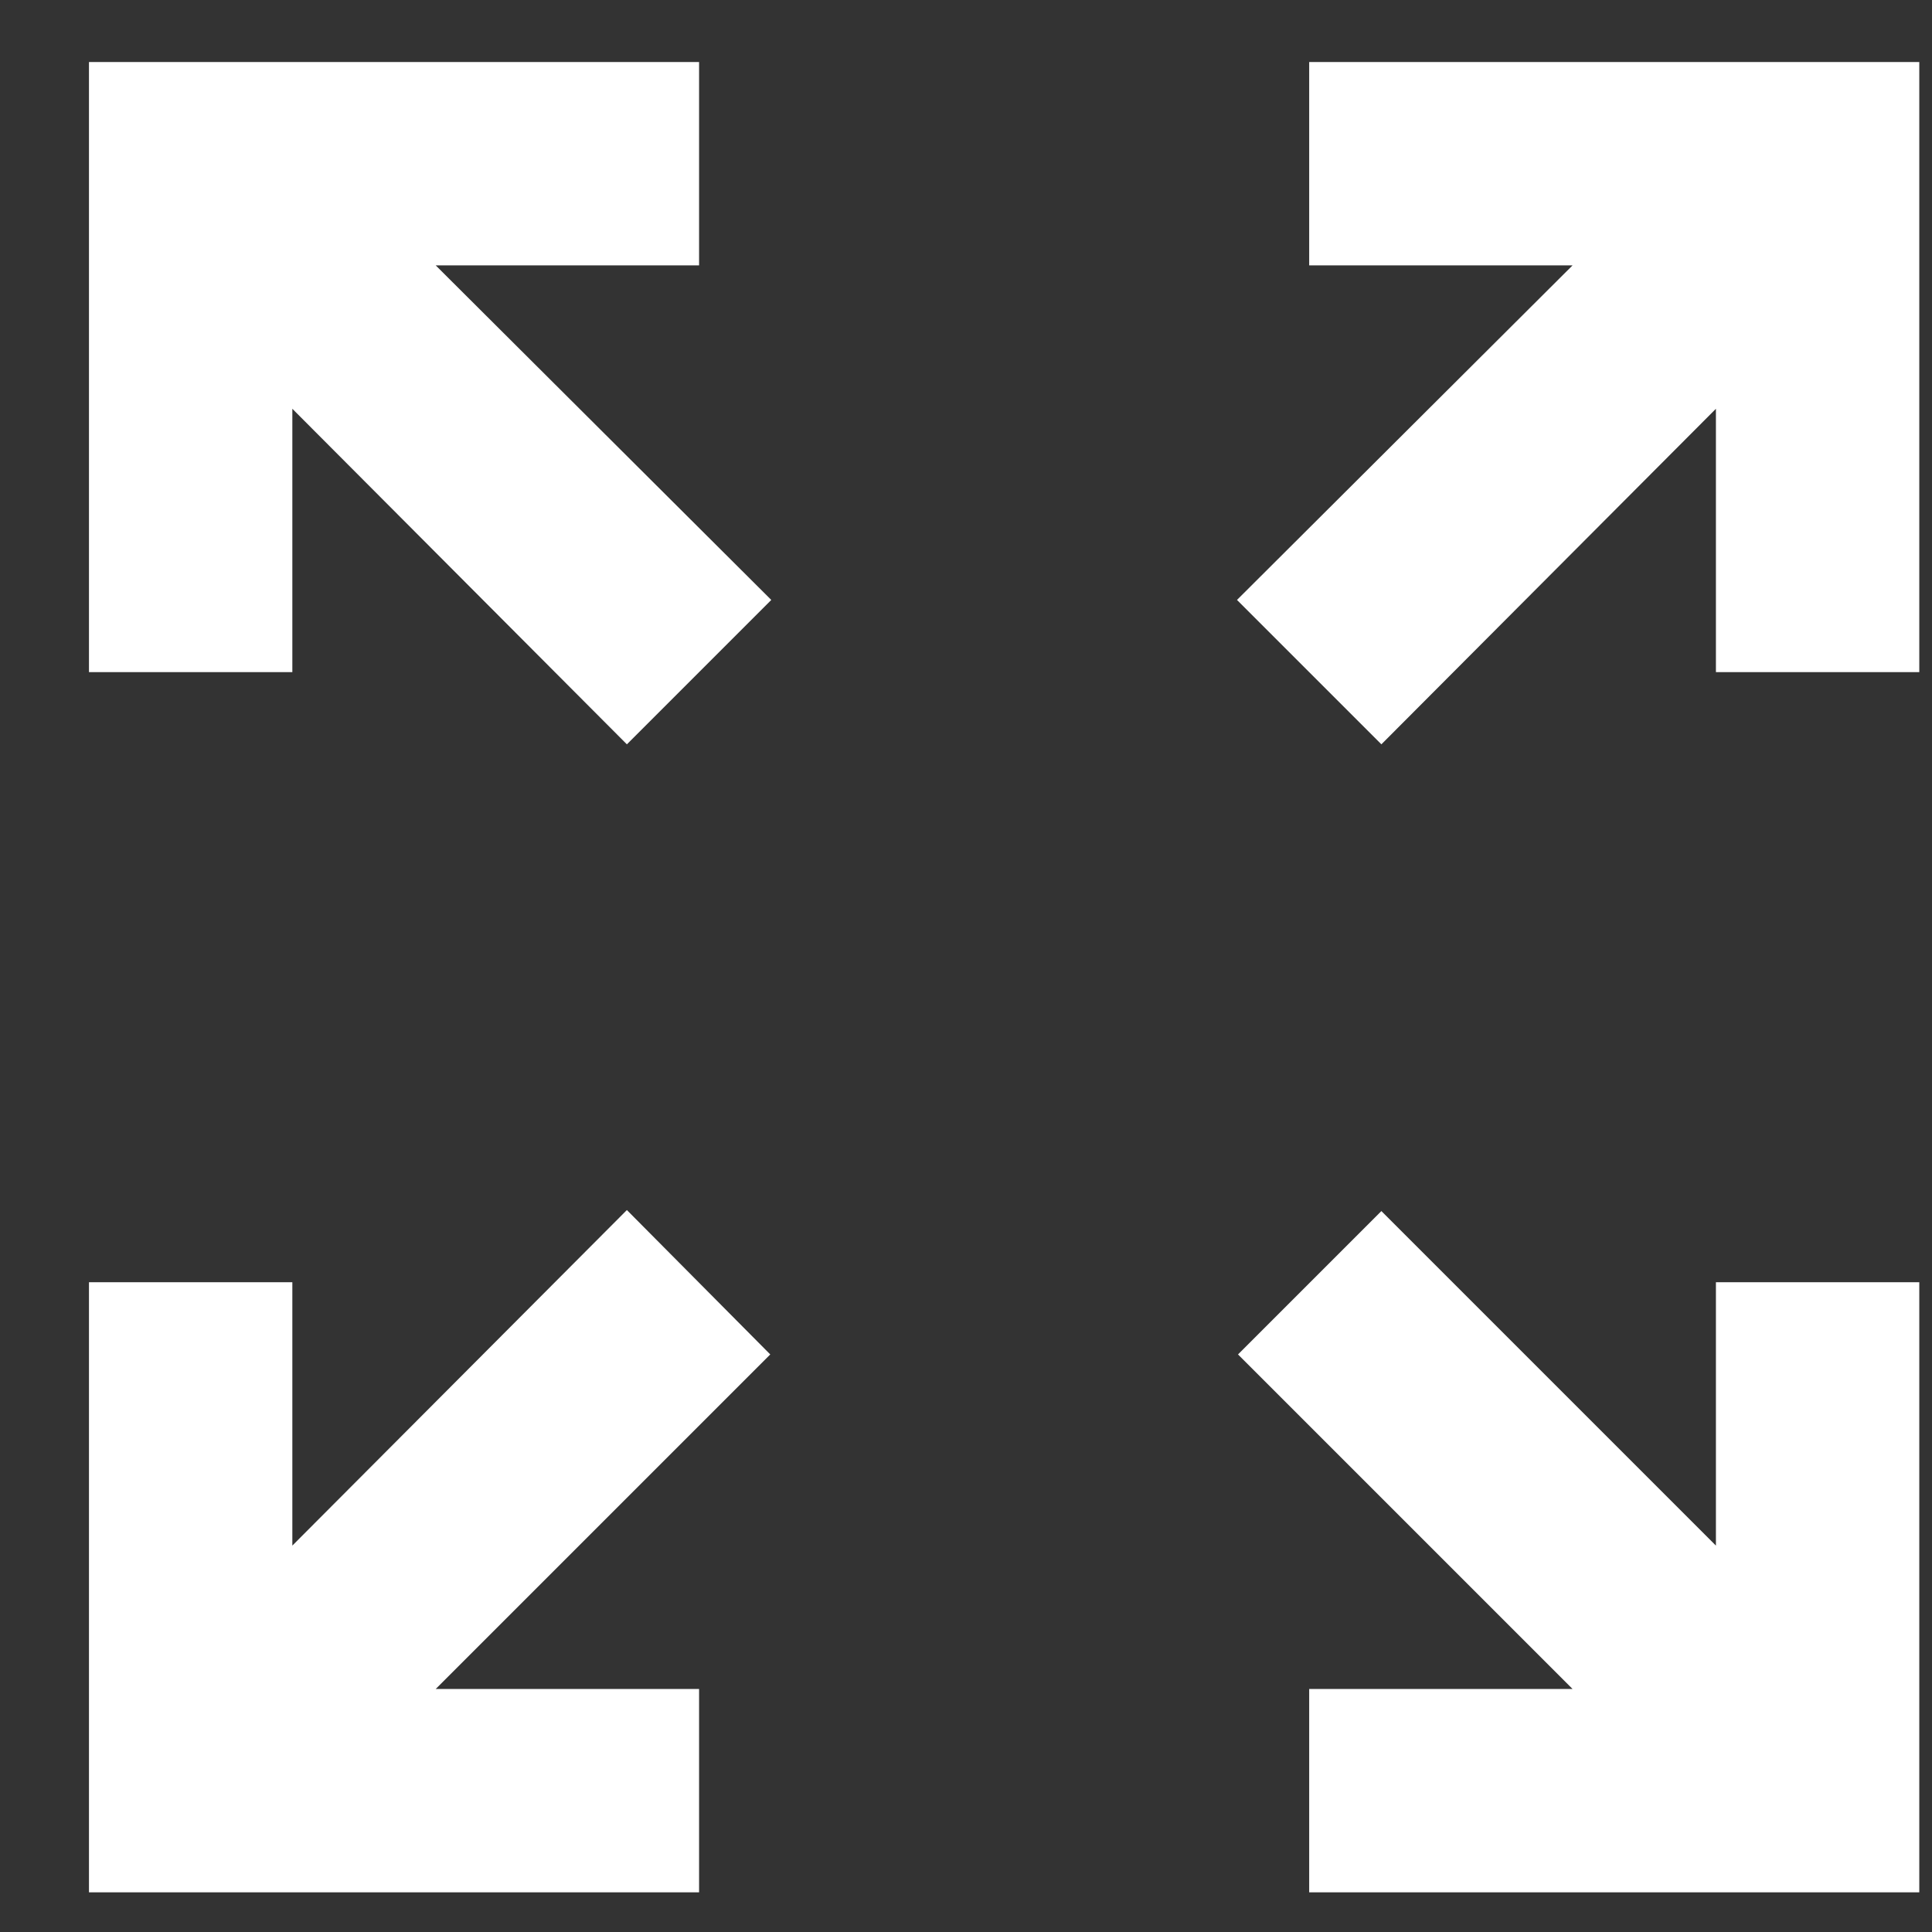 <svg width="19" height="19" viewBox="0 0 19 19" fill="none" xmlns="http://www.w3.org/2000/svg">
<rect x="0" y="0" width="19" height="19" fill="#333333" stroke="none"/>
<path d="M18.875 0.61V6.61H16.875V4.02L13.585 7.32L12.165 5.9L15.465 2.61H12.875V0.61H18.875ZM0.875 0.61V6.61H2.875V4.02L6.165 7.32L7.585 5.9L4.285 2.61H6.875V0.61H0.875ZM18.875 18.61V12.61H16.875V15.2L13.585 11.91L12.175 13.32L15.465 16.61H12.875V18.61H18.875ZM6.875 18.61V16.61H4.285L7.575 13.32L6.165 11.9L2.875 15.2V12.61H0.875V18.61H6.875Z" fill="white"/>
</svg>
